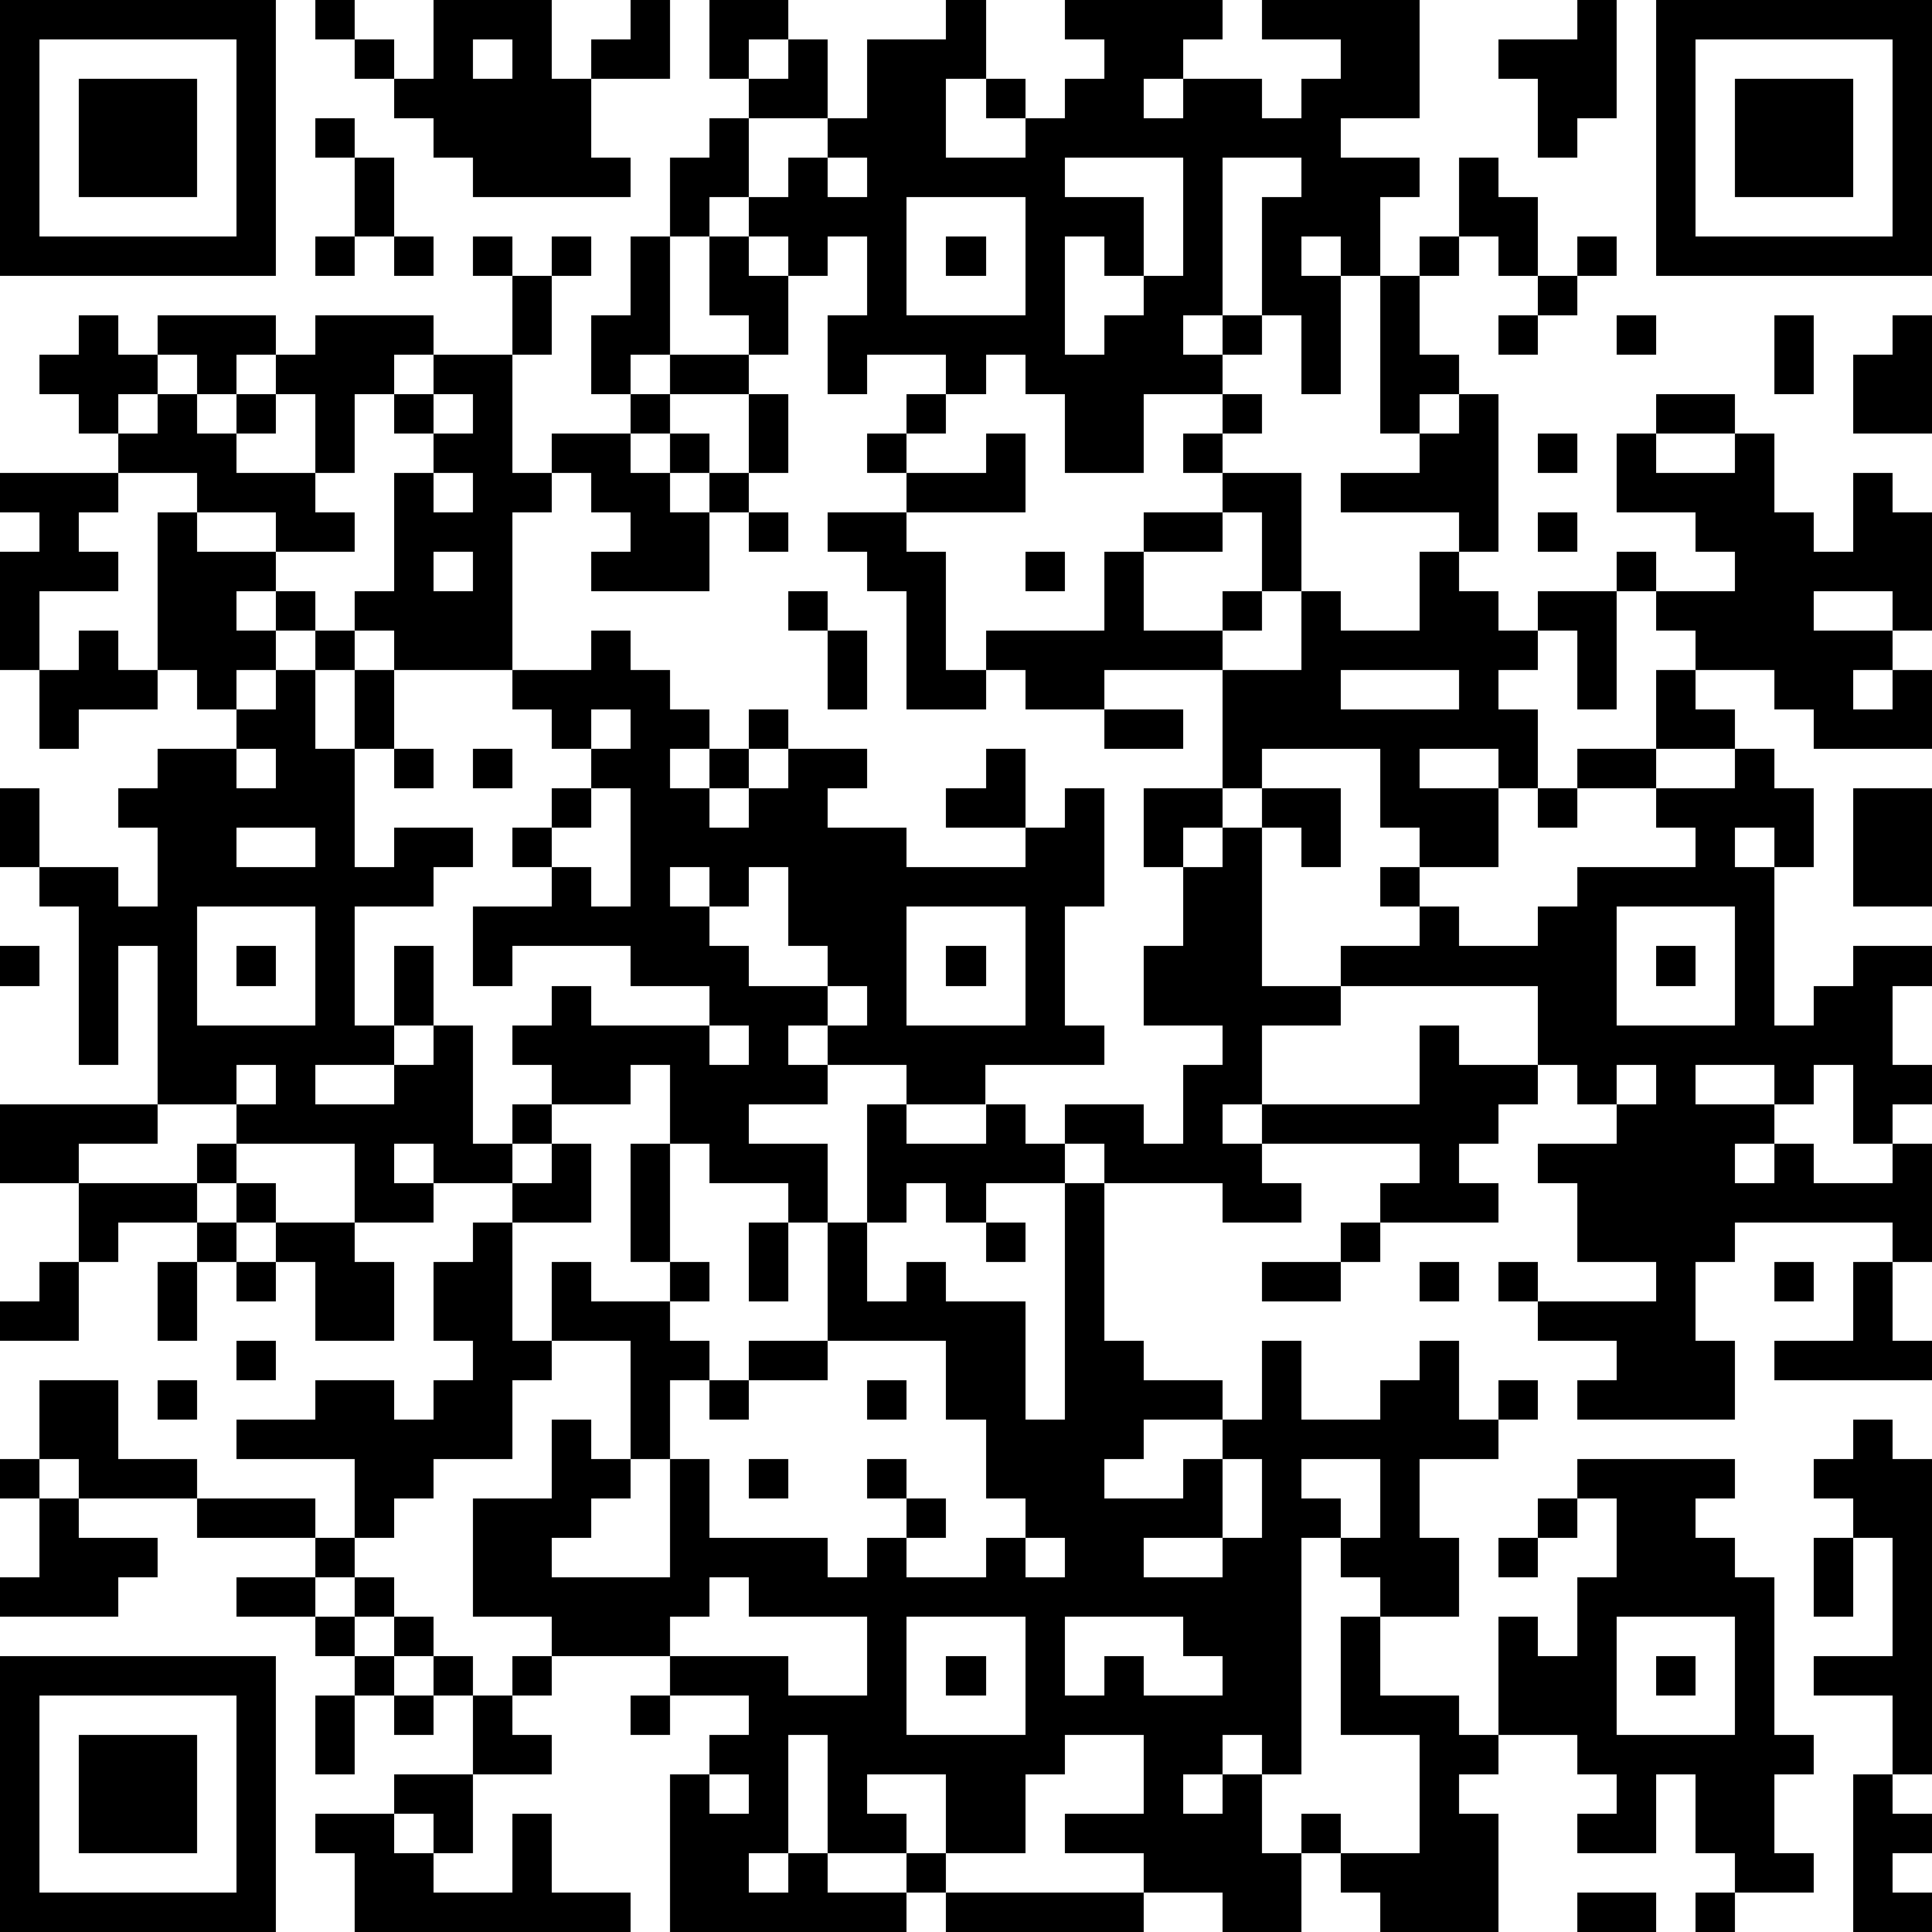 <?xml version="1.0" standalone="yes"?><svg version="1.1" xmlns="http://www.w3.org/2000/svg" xmlns:xlink="http://www.w3.org/1999/xlink" xmlns:ev="http://www.w3.org/2001/xml-events" width="196" height="196" shape-rendering="crispEdges"><path d="M0 0h7v7h-7zM8 0h1v1h-1zM11 0h3v2h1v-1h1v-1h1v2h-2v2h1v1h-4v-1h-1v-1h-1v-1h-1v-1h1v1h1zM18 0h2v1h-1v1h-1zM24 0h1v2h-1v2h2v-1h-1v-1h1v1h1v-1h1v-1h-1v-1h4v1h-1v1h-1v1h1v-1h2v1h1v-1h1v-1h-2v-1h4v3h-2v1h2v1h-1v2h-1v-1h-1v1h1v3h-1v-2h-1v-3h1v-1h-2v4h-1v1h1v-1h1v1h-1v1h-2v2h-2v-2h-1v-1h-1v1h-1v-1h-2v1h-1v-2h1v-2h-1v1h-1v-1h-1v-1h-1v1h-1v-2h1v-1h1v-1h1v-1h1v2h-2v2h1v-1h1v-1h1v-2h2zM40 0h1v3h-1v1h-1v-2h-1v-1h2zM42 0h7v7h-7zM1 1v5h5v-5zM12 1v1h1v-1zM43 1v5h5v-5zM2 2h3v3h-3zM44 2h3v3h-3zM8 3h1v1h-1zM9 4h1v2h-1zM21 4v1h1v-1zM27 4v1h2v2h-1v-1h-1v3h1v-1h1v-1h1v-3zM37 4h1v1h1v2h-1v-1h-1zM23 5v3h3v-3zM8 6h1v1h-1zM10 6h1v1h-1zM12 6h1v1h-1zM14 6h1v1h-1zM16 6h1v3h-1v1h-1v-2h1zM18 6h1v1h1v2h-1v-1h-1zM24 6h1v1h-1zM36 6h1v1h-1zM40 6h1v1h-1zM13 7h1v2h-1zM35 7h1v2h1v1h-1v1h-1zM39 7h1v1h-1zM2 8h1v1h1v-1h3v1h-1v1h-1v-1h-1v1h-1v1h-1v-1h-1v-1h1zM8 8h3v1h-1v1h-1v2h-1v-2h-1v-1h1zM38 8h1v1h-1zM41 8h1v1h-1zM45 8h1v2h-1zM48 8h1v3h-2v-2h1zM11 9h2v3h1v-1h2v-1h1v-1h2v1h-2v1h-1v1h1v-1h1v1h-1v1h1v-1h1v-2h1v2h-1v1h-1v2h-3v-1h1v-1h-1v-1h-1v1h-1v4h-3v-1h-1v-1h1v-3h1v-1h-1v-1h1zM4 10h1v1h1v-1h1v1h-1v1h2v1h1v1h-2v-1h-2v-1h-2v-1h1zM11 10v1h1v-1zM23 10h1v1h-1zM31 10h1v1h-1zM37 10h1v4h-1v-1h-3v-1h2v-1h1zM42 10h2v1h-2zM22 11h1v1h-1zM25 11h1v2h-3v-1h2zM30 11h1v1h-1zM39 11h1v1h-1zM41 11h1v1h2v-1h1v2h1v1h1v-2h1v1h1v3h-1v-1h-2v1h2v1h-1v1h1v-1h1v2h-3v-1h-1v-1h-2v-1h-1v-1h-1v-1h1v1h2v-1h-1v-1h-2zM0 12h3v1h-1v1h1v1h-2v2h-1v-3h1v-1h-1zM11 12v1h1v-1zM31 12h2v3h-1v-2h-1zM4 13h1v1h2v1h-1v1h1v-1h1v1h-1v1h-1v1h-1v-1h-1zM19 13h1v1h-1zM21 13h2v1h1v3h1v-1h3v-2h1v-1h2v1h-2v2h2v-1h1v1h-1v1h-3v1h-2v-1h-1v1h-2v-3h-1v-1h-1zM39 13h1v1h-1zM11 14v1h1v-1zM26 14h1v1h-1zM36 14h1v1h1v1h1v-1h2v3h-1v-2h-1v1h-1v1h1v2h-1v-1h-2v1h2v2h-2v-1h-1v-2h-3v1h-1v-3h2v-2h1v1h2zM20 15h1v1h-1zM2 16h1v1h1v1h-2v1h-1v-2h1zM8 16h1v1h-1zM15 16h1v1h1v1h1v1h-1v1h1v-1h1v-1h1v1h-1v1h-1v1h1v-1h1v-1h2v1h-1v1h2v1h3v-1h-2v-1h1v-1h1v2h1v-1h1v3h-1v3h1v1h-3v1h-2v-1h-2v-1h-1v1h1v1h-2v1h2v2h-1v-1h-2v-1h-1v-2h-1v1h-2v-1h-1v-1h1v-1h1v1h3v-1h-2v-1h-3v1h-1v-2h2v-1h-1v-1h1v-1h1v-1h-1v-1h-1v-1h2zM21 16h1v2h-1zM7 17h1v2h1v-2h1v2h-1v3h1v-1h2v1h-1v1h-2v3h1v-2h1v2h-1v1h-2v1h2v-1h1v-1h1v3h1v-1h1v1h-1v1h-2v-1h-1v1h1v1h-2v-2h-3v-1h-2v-4h-1v3h-1v-4h-1v-1h-1v-2h1v2h2v1h1v-2h-1v-1h1v-1h2v-1h1zM34 17v1h3v-1zM42 17h1v1h1v1h-2zM15 18v1h1v-1zM28 18h2v1h-2zM6 19v1h1v-1zM10 19h1v1h-1zM12 19h1v1h-1zM40 19h2v1h-2zM44 19h1v1h1v2h-1v-1h-1v1h1v4h1v-1h1v-1h2v1h-1v2h1v1h-1v1h-1v-2h-1v1h-1v-1h-2v1h2v1h-1v1h1v-1h1v1h2v-1h1v3h-1v-1h-4v1h-1v2h1v2h-4v-1h1v-1h-2v-1h-1v-1h1v1h3v-1h-2v-2h-1v-1h2v-1h-1v-1h-1v-2h-5v-1h2v-1h-1v-1h1v1h1v1h2v-1h1v-1h3v-1h-1v-1h2zM15 20v1h-1v1h1v1h1v-3zM29 20h2v1h-1v1h-1zM32 20h2v2h-1v-1h-1zM39 20h1v1h-1zM47 20h2v3h-2zM6 21v1h2v-1zM31 21h1v4h2v1h-2v2h-1v1h1v-1h4v-2h1v1h2v1h-1v1h-1v1h1v1h-3v-1h1v-1h-4v1h1v1h-2v-1h-3v-1h-1v-1h2v1h1v-2h1v-1h-2v-2h1v-2h1zM17 22v1h1v-1zM19 22v1h-1v1h1v1h2v-1h-1v-2zM5 23v3h3v-3zM23 23v3h3v-3zM41 23v3h3v-3zM0 24h1v1h-1zM6 24h1v1h-1zM24 24h1v1h-1zM42 24h1v1h-1zM21 25v1h1v-1zM18 26v1h1v-1zM6 27v1h1v-1zM41 27v1h1v-1zM0 28h4v1h-2v1h-2zM22 28h1v1h2v-1h1v1h1v1h-2v1h-1v-1h-1v1h-1zM5 29h1v1h-1zM14 29h1v2h-2v-1h1zM16 29h1v3h-1zM2 30h3v1h-2v1h-1zM6 30h1v1h-1zM27 30h1v4h1v1h2v1h-2v1h-1v1h2v-1h1v-1h1v-2h1v2h2v-1h1v-1h1v2h1v-1h1v1h-1v1h-2v2h1v2h-2v-1h-1v-1h-1v6h-1v-1h-1v1h-1v1h1v-1h1v2h1v-1h1v1h-1v2h-2v-1h-2v-1h-2v-1h2v-2h-2v1h-1v2h-2v-2h-2v1h1v1h-2v-3h-1v3h-1v1h1v-1h1v1h2v-1h1v1h-1v1h-6v-4h1v-1h1v-1h-2v-1h-3v-1h-2v-3h2v-2h1v1h1v-3h-2v-2h1v1h2v-1h1v1h-1v1h1v1h-1v2h-1v1h-1v1h-1v1h3v-3h1v2h3v1h1v-1h1v-1h-1v-1h1v1h1v1h-1v1h2v-1h1v-1h-1v-2h-1v-2h-3v-3h1v2h1v-1h1v1h2v3h1zM5 31h1v1h-1zM7 31h2v1h1v2h-2v-2h-1zM12 31h1v3h1v1h-1v2h-2v1h-1v1h-1v-2h-3v-1h2v-1h2v1h1v-1h1v-1h-1v-2h1zM19 31h1v2h-1zM25 31h1v1h-1zM34 31h1v1h-1zM1 32h1v2h-2v-1h1zM4 32h1v2h-1zM6 32h1v1h-1zM32 32h2v1h-2zM36 32h1v1h-1zM45 32h1v1h-1zM47 32h1v2h1v1h-4v-1h2zM6 34h1v1h-1zM19 34h2v1h-2zM1 35h2v2h2v1h-3v-1h-1zM4 35h1v1h-1zM18 35h1v1h-1zM22 35h1v1h-1zM47 36h1v1h1v8h-1v-2h-2v-1h2v-3h-1v-1h-1v-1h1zM0 37h1v1h-1zM19 37h1v1h-1zM31 37v2h-2v1h2v-1h1v-2zM33 37v1h1v1h1v-2zM40 37h4v1h-1v1h1v1h1v4h1v1h-1v2h1v1h-2v-1h-1v-2h-1v2h-2v-1h1v-1h-1v-1h-2v-3h1v1h1v-2h1v-2h-1zM1 38h1v1h2v1h-1v1h-3v-1h1zM5 38h3v1h-3zM39 38h1v1h-1zM8 39h1v1h-1zM26 39v1h1v-1zM38 39h1v1h-1zM46 39h1v2h-1zM6 40h2v1h-2zM9 40h1v1h-1zM18 40v1h-1v1h3v1h2v-2h-3v-1zM8 41h1v1h-1zM10 41h1v1h-1zM23 41v3h3v-3zM27 41v2h1v-1h1v1h2v-1h-1v-1zM34 41h1v2h2v1h1v1h-1v1h1v3h-3v-1h-1v-1h2v-3h-2zM41 41v3h3v-3zM0 42h7v7h-7zM9 42h1v1h-1zM11 42h1v1h-1zM13 42h1v1h-1zM24 42h1v1h-1zM42 42h1v1h-1zM1 43v5h5v-5zM8 43h1v2h-1zM10 43h1v1h-1zM12 43h1v1h1v1h-2zM16 43h1v1h-1zM2 44h3v3h-3zM10 45h2v2h-1v-1h-1zM18 45v1h1v-1zM47 45h1v1h1v1h-1v1h1v1h-2zM8 46h2v1h1v1h2v-2h1v2h2v1h-7v-2h-1zM24 48h5v1h-5zM40 48h2v1h-2zM43 48h1v1h-1z" style="fill:#000" transform="translate(0,0) scale(4)"/></svg>